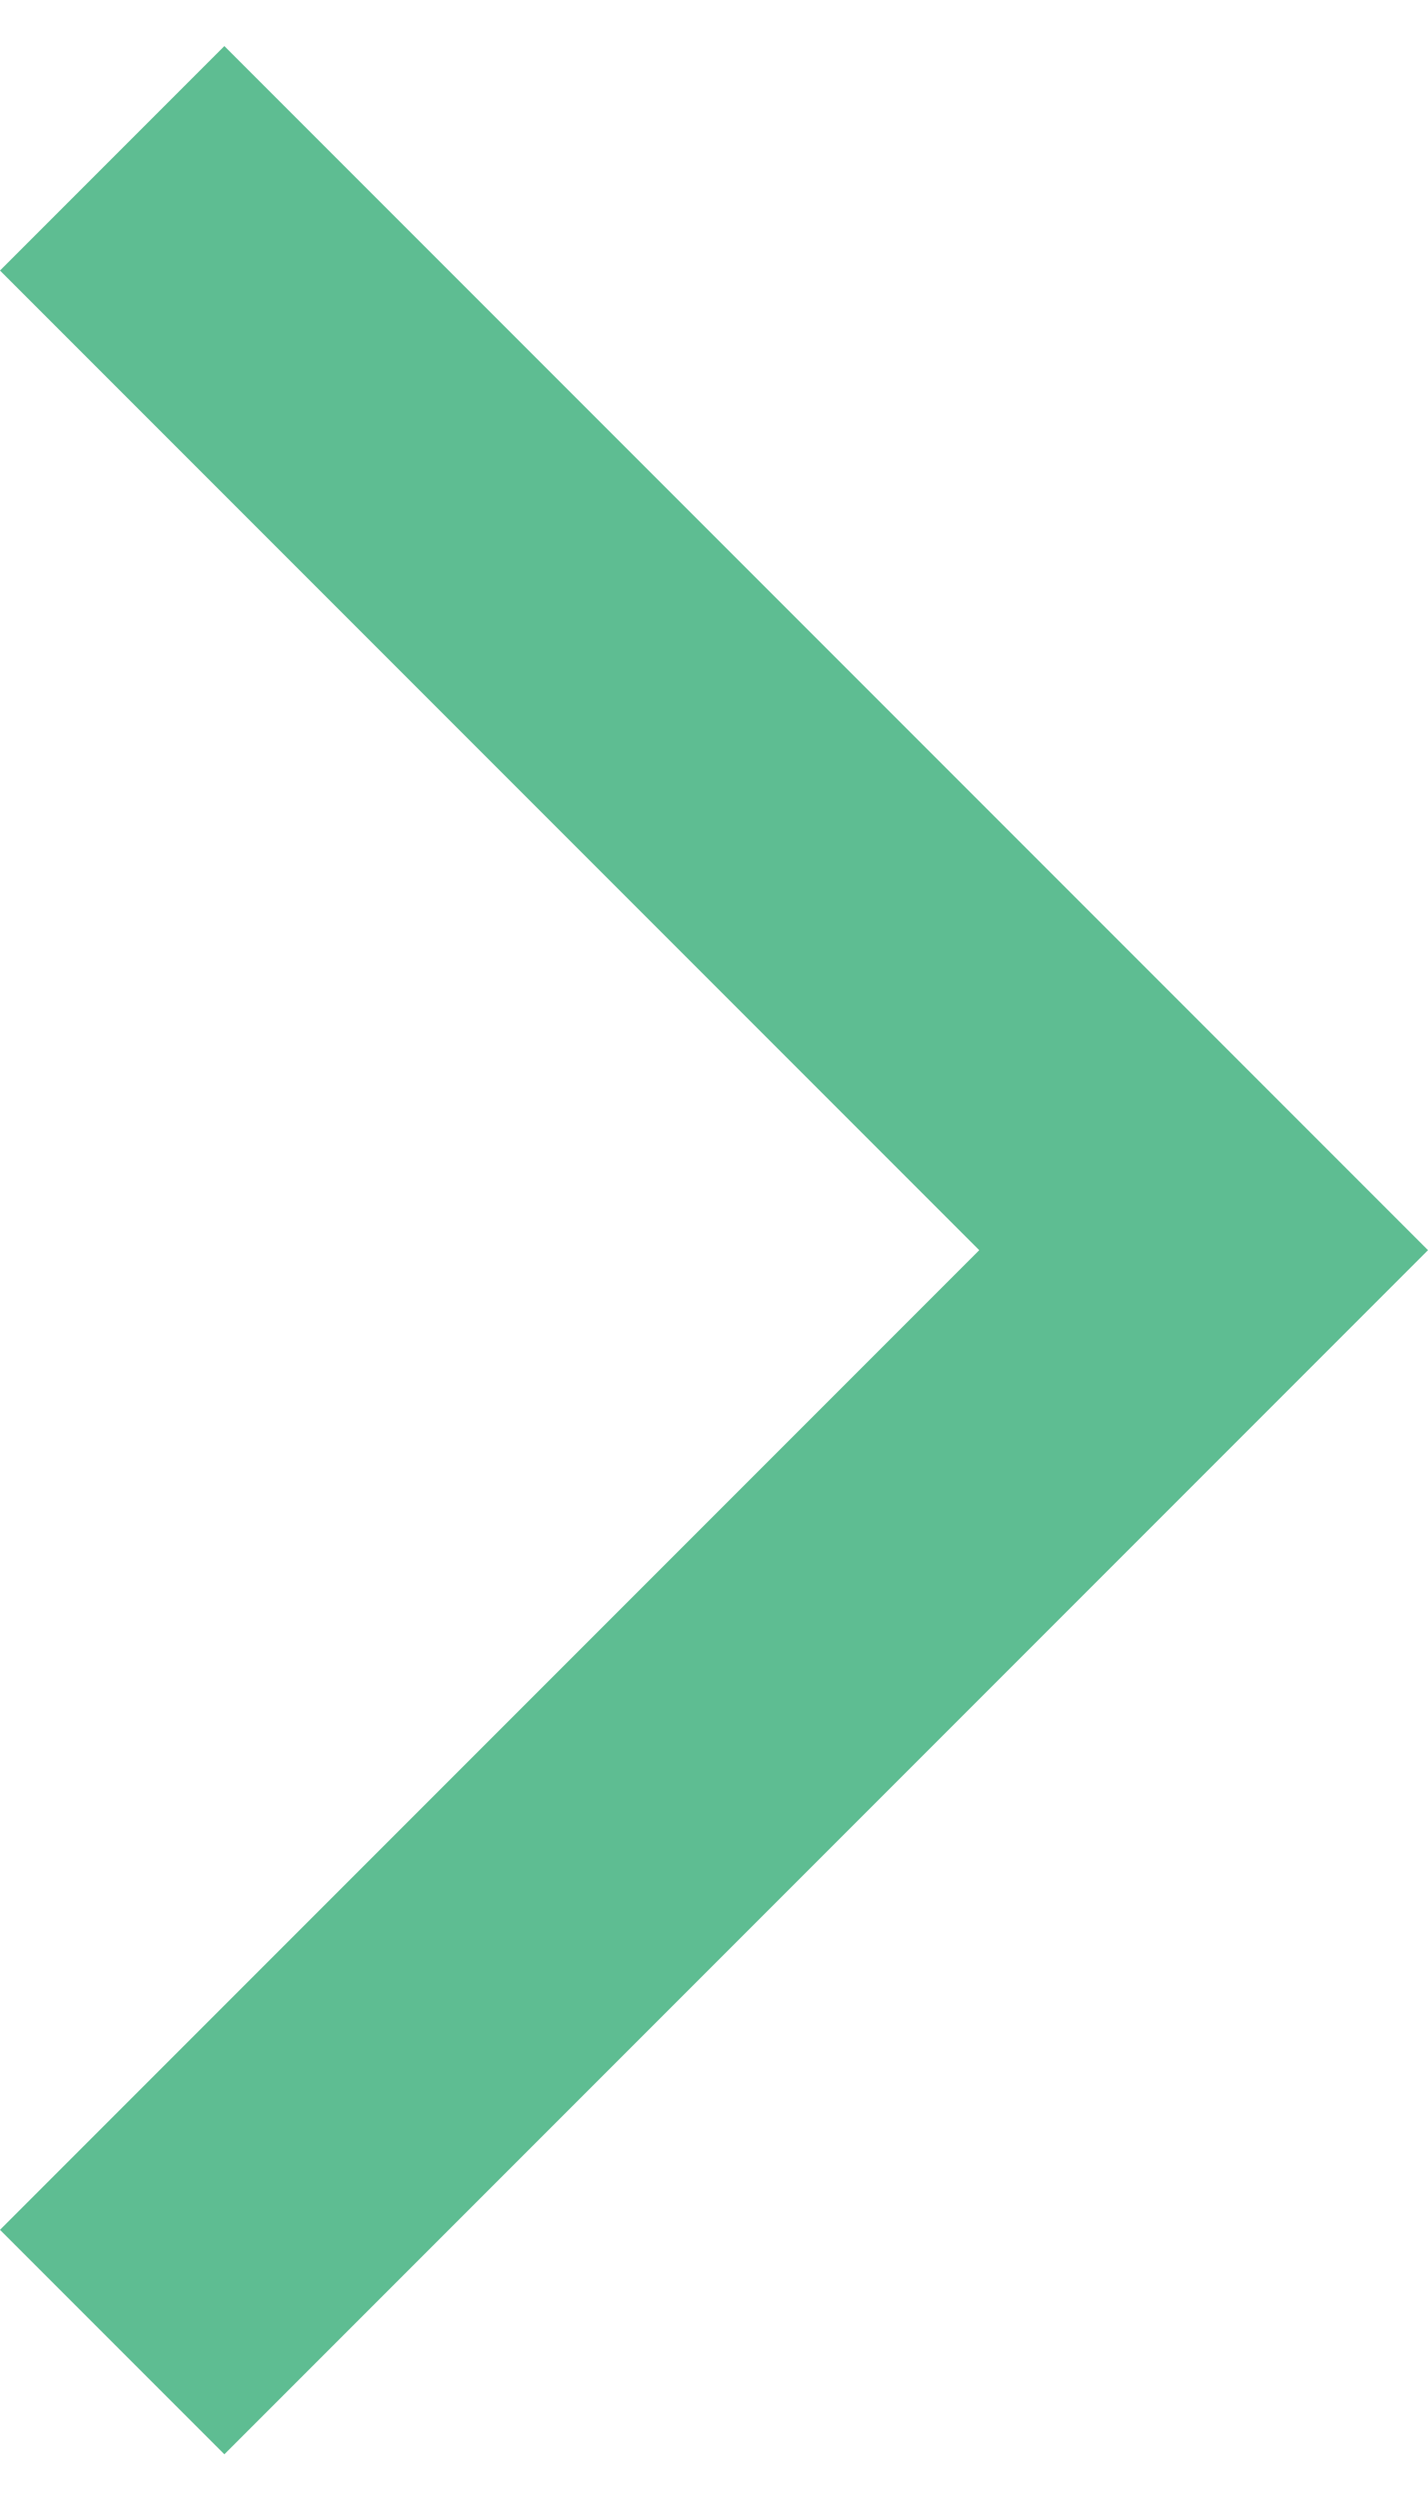 <svg width="8" height="14" viewBox="0 0 8 14" fill="none" xmlns="http://www.w3.org/2000/svg">
<path d="M1.257 13.744L0 12.487L5.486 7.001L0 1.515L1.257 0.258L8 7.001L1.257 13.744Z" fill="#5EBD92"/>
</svg>
